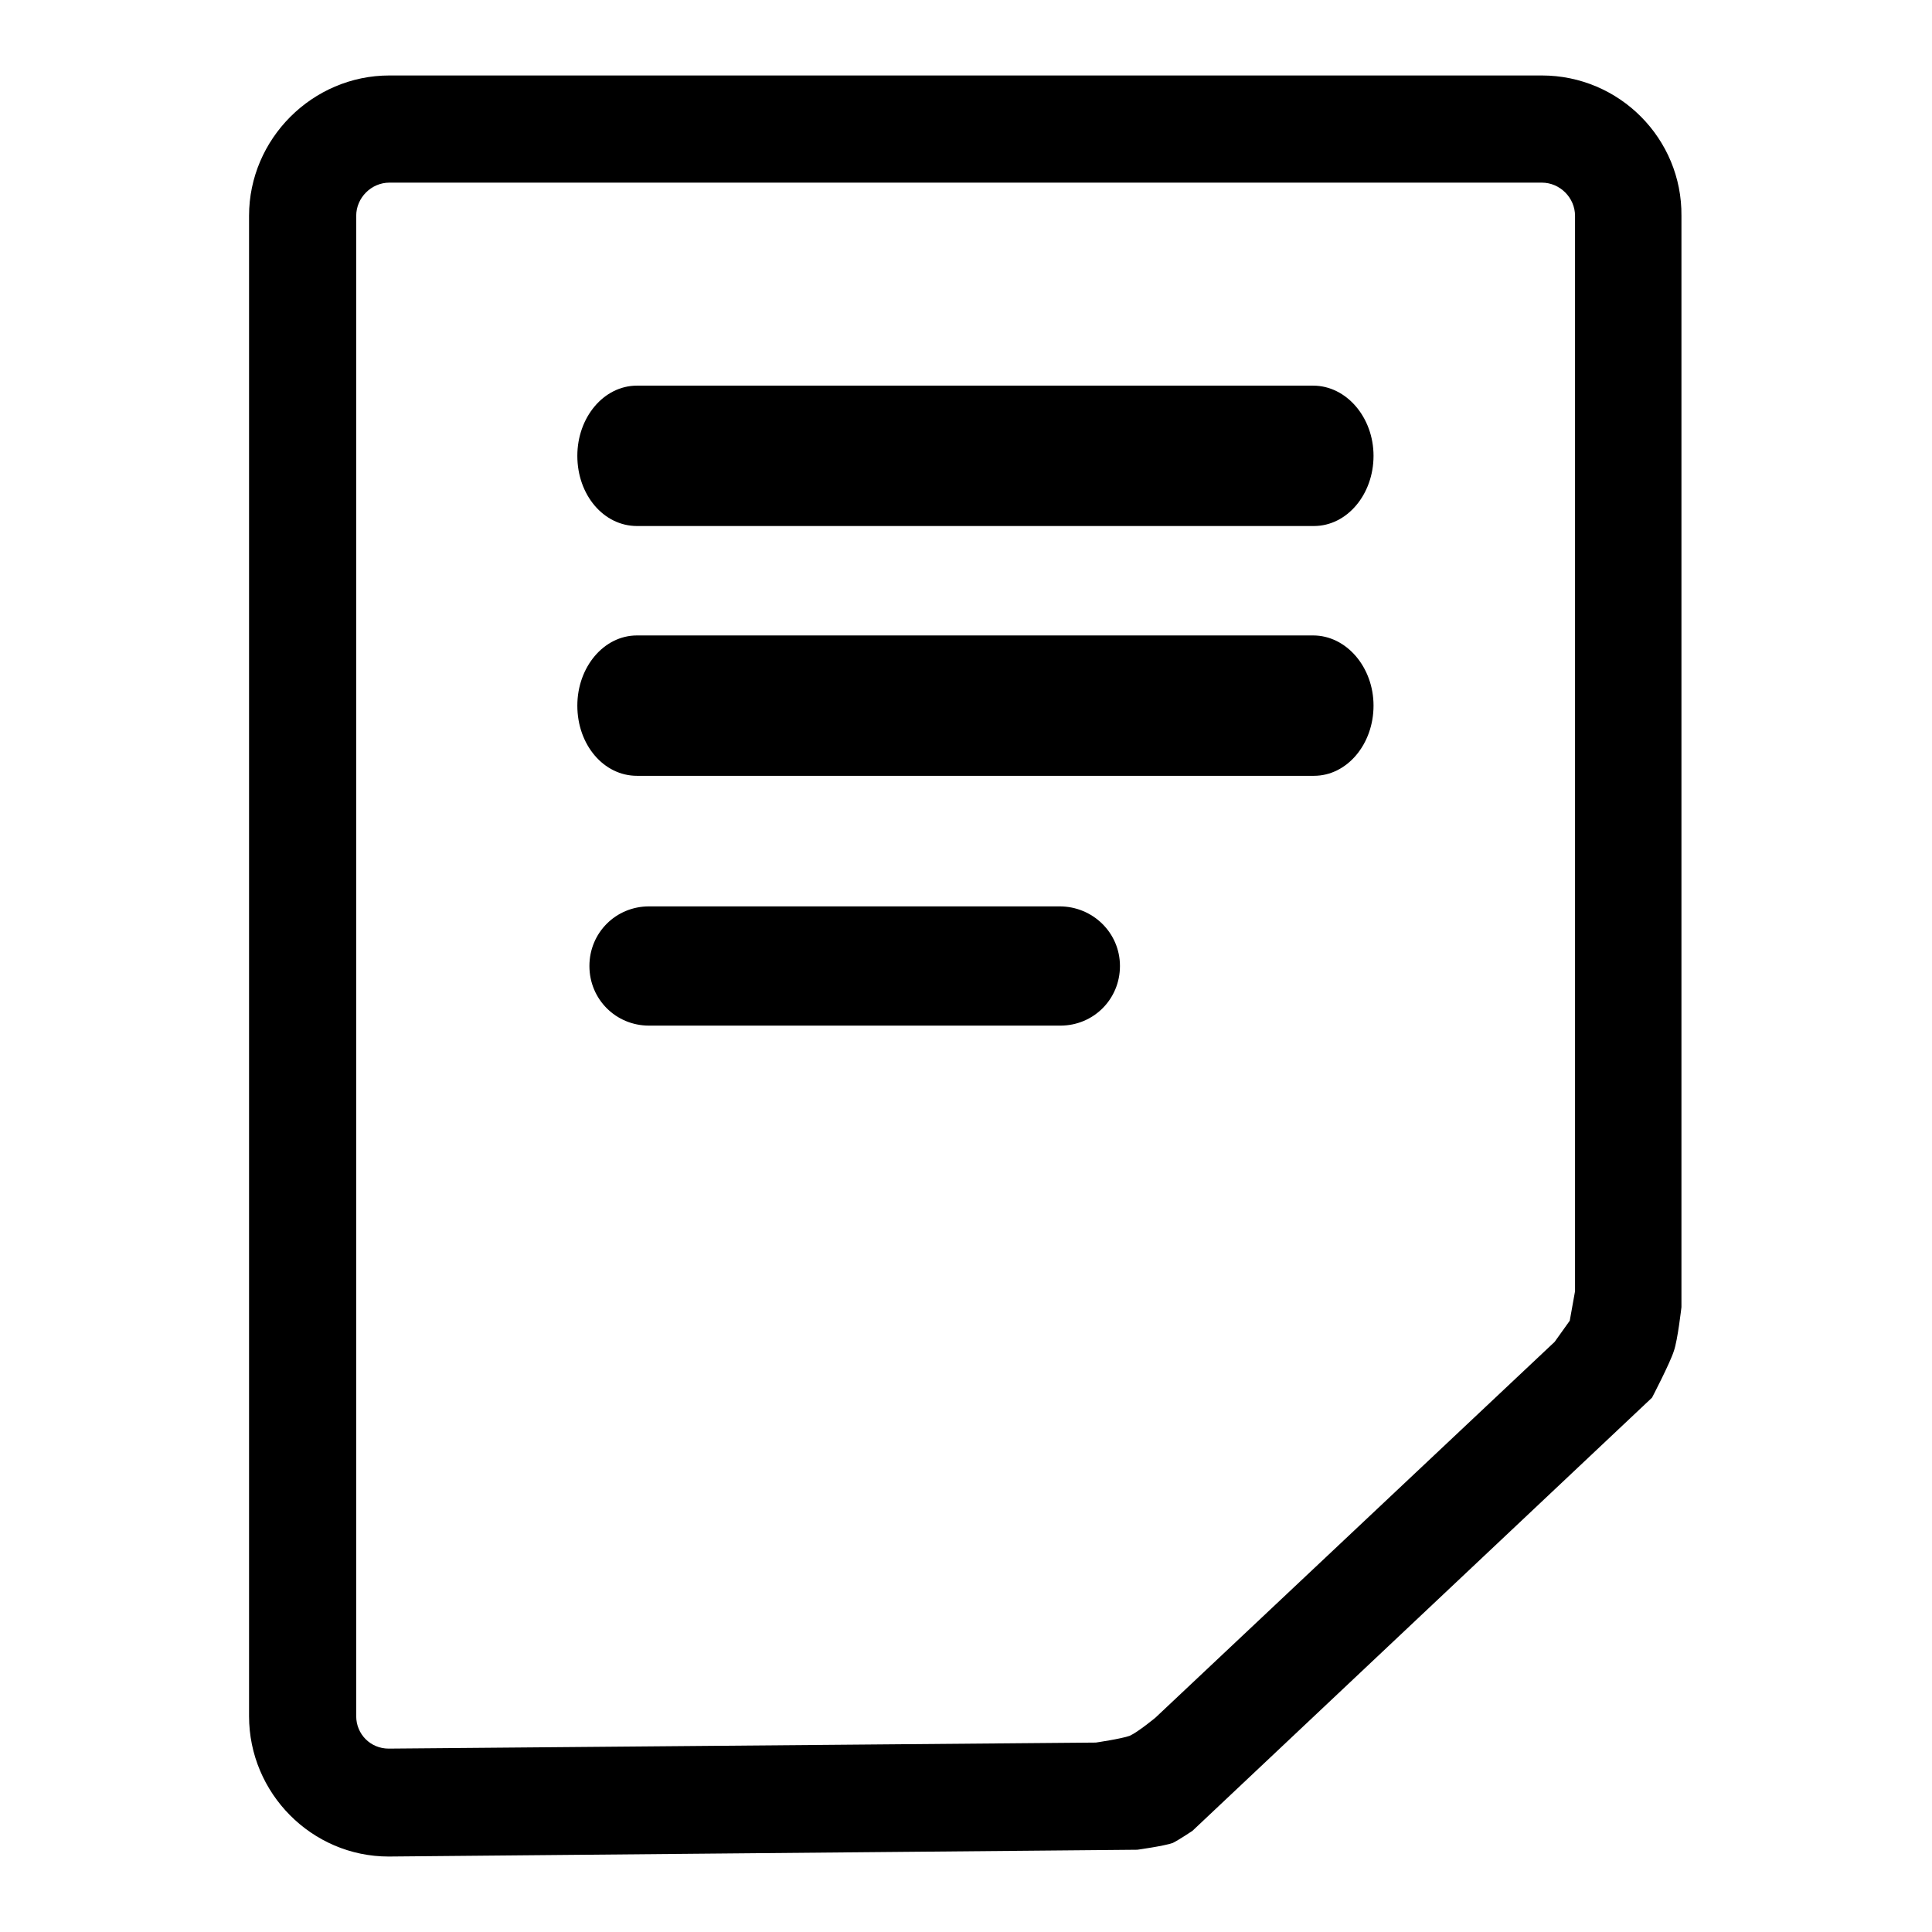 <?xml version="1.0" encoding="utf-8"?>
<!-- Svg Vector Icons : http://www.onlinewebfonts.com/icon -->
<!DOCTYPE svg PUBLIC "-//W3C//DTD SVG 1.1//EN" "http://www.w3.org/Graphics/SVG/1.1/DTD/svg11.dtd">
<svg version="1.1" xmlns="http://www.w3.org/2000/svg" xmlns:xlink="http://www.w3.org/1999/xlink" x="0px" y="0px" viewBox="0 0 256 256" enable-background="new 0 0 256 256" xml:space="preserve">
<g><g><path fill="#000000" d="M204.3,10H51.6C41.4,10,33,18.4,33,28.6v198.8c0,10.2,8.3,18.6,18.5,18.6l99.2-0.9c0,0,3.6-0.5,4.7-0.9c0.8-0.4,2.6-1.6,2.6-1.6l60.9-57.4c0,0,2.4-4.6,2.9-6.2c0.5-1.4,1-5.8,1-5.8V28.6C222.9,18.4,214.6,10,204.3,10z M206,177.8l-52.9,49.8c0,0-2.3,1.9-3.4,2.4c-1.1,0.4-4.5,0.9-4.5,0.9l-93.7,0.8l0,7.1v-7.1c-2.4,0-4.3-1.9-4.3-4.3V28.6c0-2.4,2-4.4,4.4-4.4h152.7c2.4,0,4.4,2,4.4,4.4v142.5L208,175L206,177.8z"/><path fill="#000000" d="M182,60.4c0,5.1-3.5,9.3-7.9,9.3H84.4c-4.4,0-7.9-4.1-7.9-9.3l0,0c0-5.1,3.5-9.3,7.9-9.3H174C178.4,51.1,182,55.3,182,60.4L182,60.4z"/><path fill="#000000" d="M182,93.5c0,5.1-3.5,9.3-7.9,9.3H84.4c-4.4,0-7.9-4.1-7.9-9.3l0,0c0-5.1,3.5-9.3,7.9-9.3H174C178.4,84.2,182,88.4,182,93.5L182,93.5z"/><path fill="#000000" d="M148.4,128c0,4.4-3.5,7.9-7.9,7.9H86c-4.4,0-7.9-3.5-7.9-7.9l0,0c0-4.4,3.5-7.9,7.9-7.9h54.4C144.8,120.1,148.4,123.6,148.4,128L148.4,128z"/></g></g>
</svg>